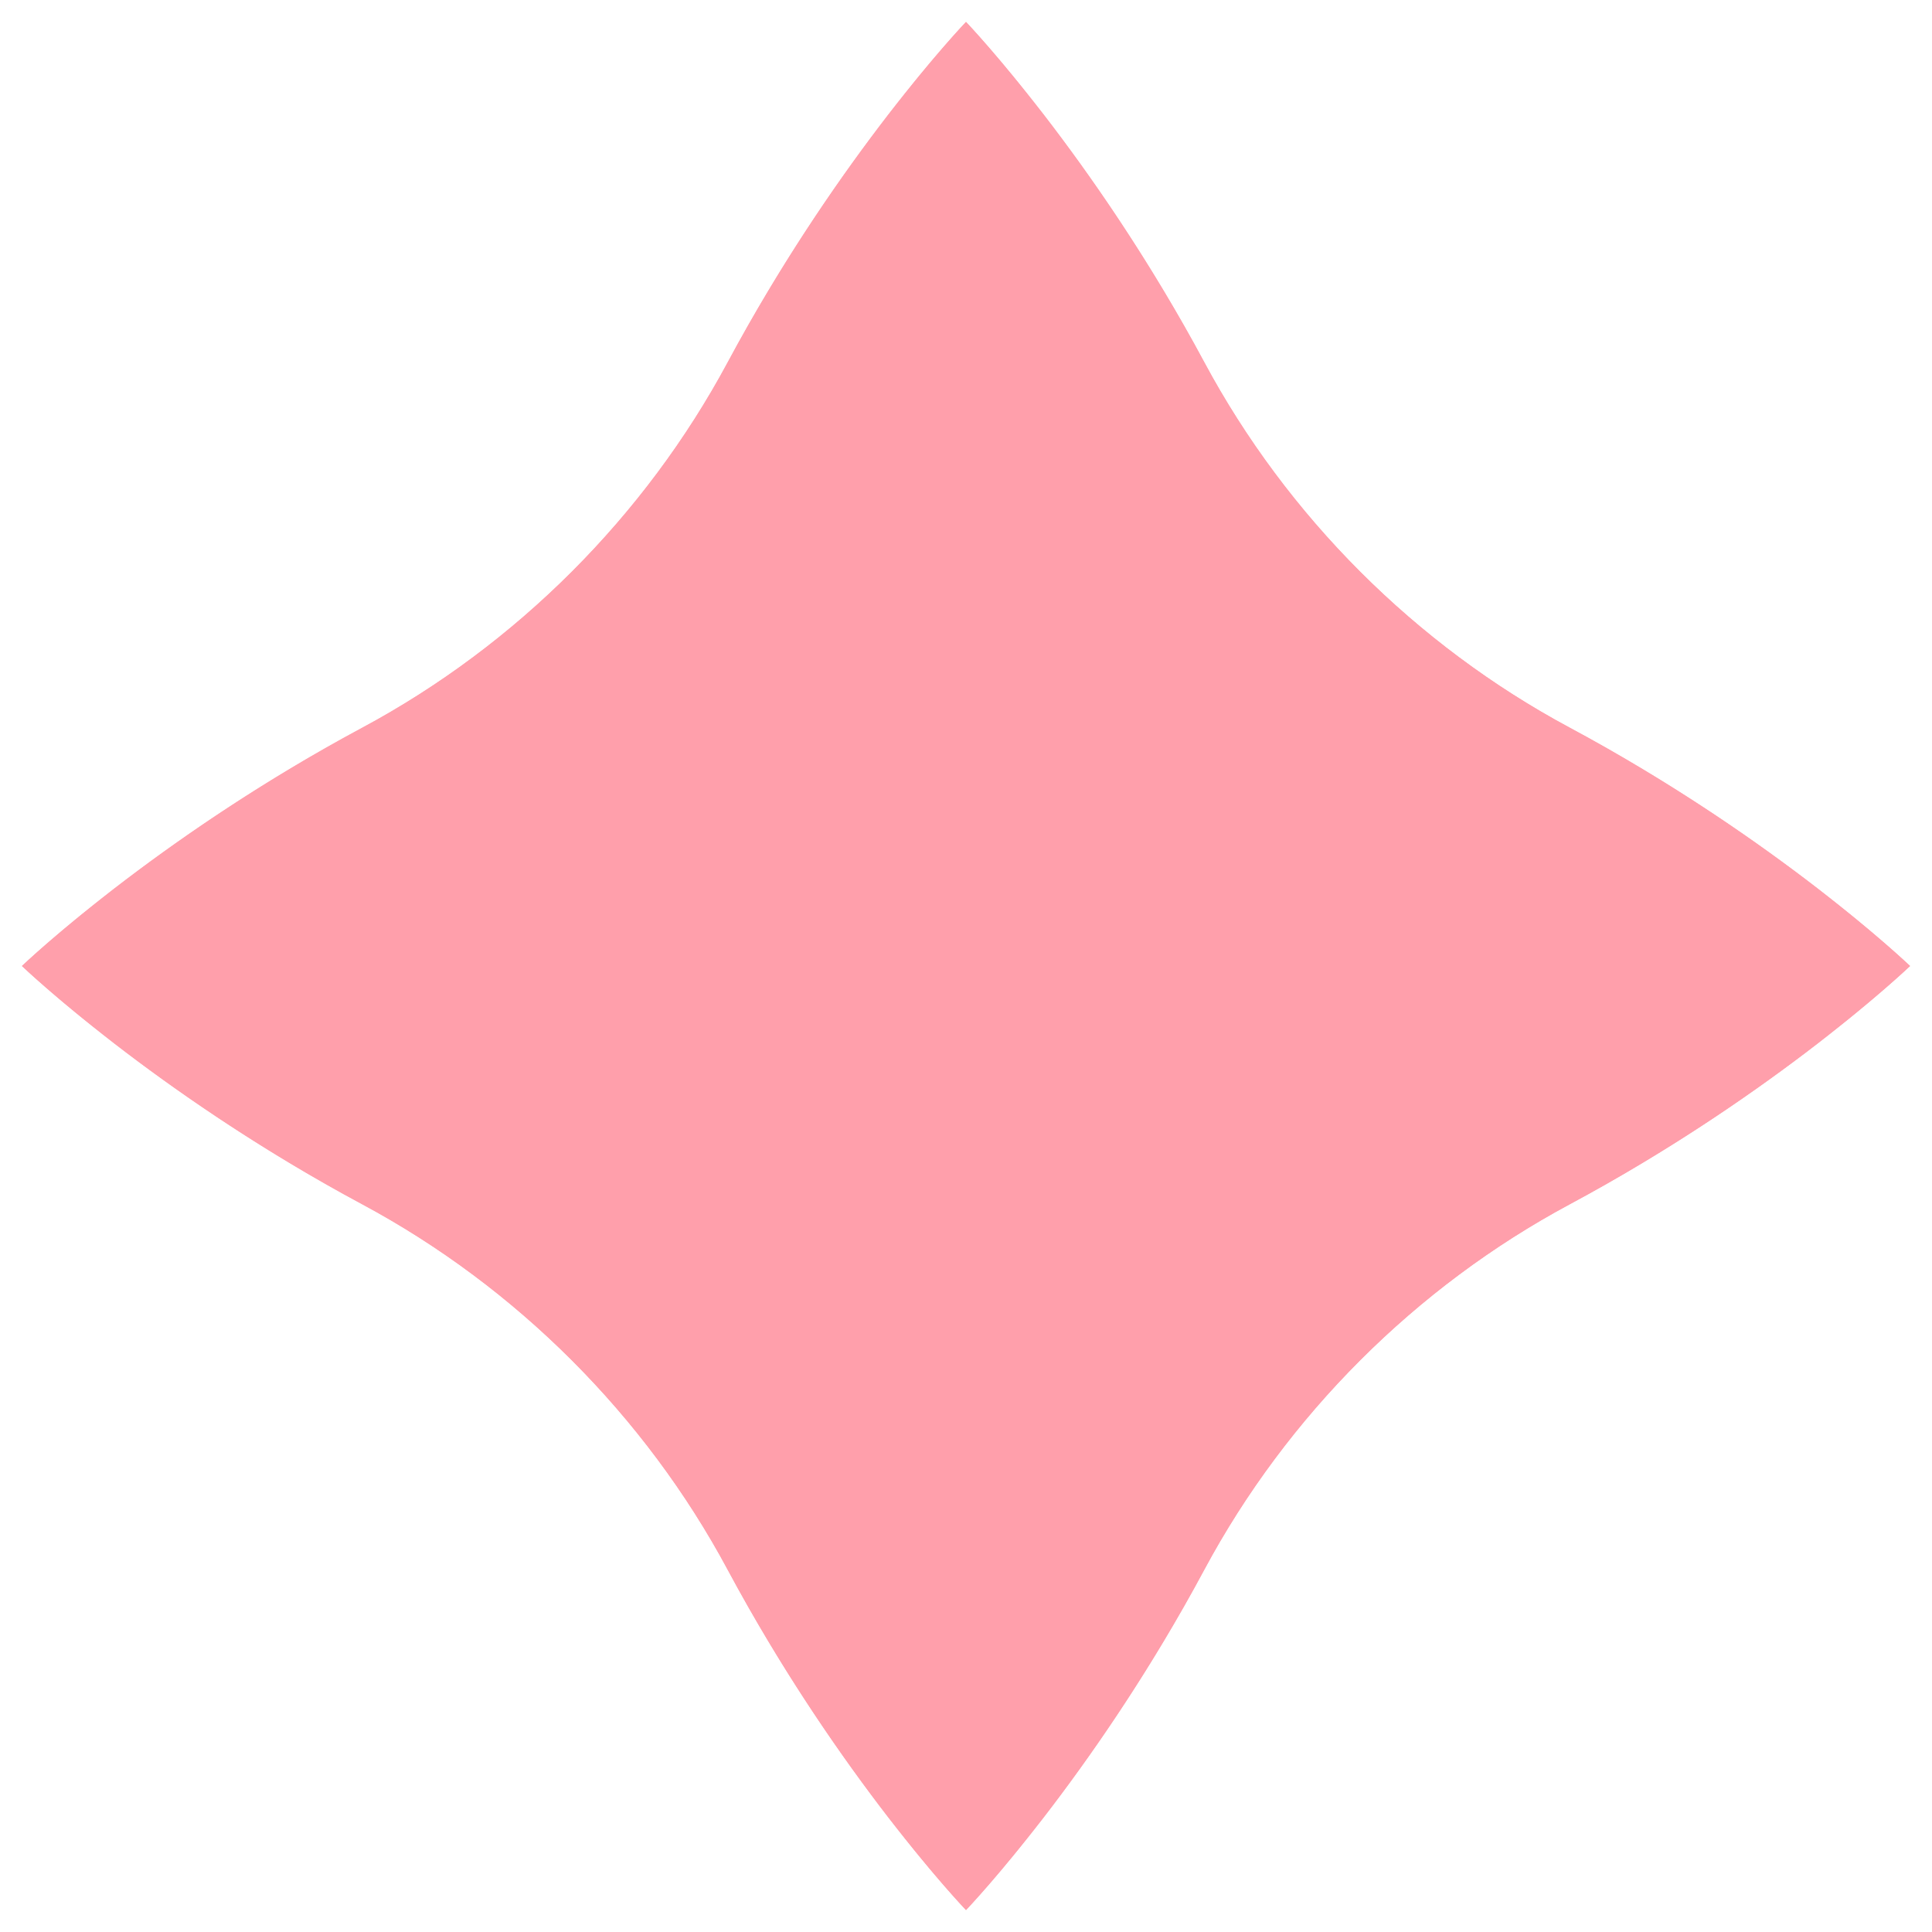 <svg width="44" height="44" viewBox="0 0 44 44" fill="none" xmlns="http://www.w3.org/2000/svg">
<path d="M8.253 16.572C11.759 14.69 14.69 11.759 16.572 8.253C19.113 3.515 22 0.5 22 0.5C22 0.5 24.886 3.515 27.428 8.252C29.31 11.759 32.24 14.69 35.747 16.571C40.484 19.113 43.5 22 43.5 22C43.5 22 40.485 24.886 35.747 27.428C32.24 29.31 29.31 32.24 27.428 35.747C24.886 40.485 22 43.5 22 43.5C22 43.5 19.113 40.484 16.571 35.747C14.69 32.24 11.759 29.31 8.252 27.428C3.515 24.886 0.5 22 0.5 22C0.5 22 3.515 19.113 8.253 16.572Z" fill="#FF9FAB"/>
<path fill-rule="evenodd" clip-rule="evenodd" d="M22 5.372C21.162 6.527 20.194 7.997 19.278 9.705C17.111 13.744 13.744 17.111 9.705 19.278C7.997 20.194 6.527 21.162 5.372 22C6.527 22.838 7.997 23.805 9.705 24.722C13.744 26.889 17.111 30.256 19.278 34.295C20.194 36.003 21.162 37.472 22 38.628C22.838 37.472 23.805 36.003 24.722 34.295C26.889 30.256 30.256 26.889 34.295 24.722C36.003 23.805 37.472 22.838 38.628 22C37.472 21.162 36.003 20.194 34.295 19.278C30.256 17.111 26.889 13.744 24.722 9.705C23.805 7.997 22.838 6.527 22 5.372ZM20.02 2.886C19.013 4.215 17.755 6.047 16.572 8.253C14.69 11.759 11.759 14.69 8.253 16.572C6.047 17.755 4.215 19.013 2.886 20.02C1.361 21.175 0.5 22 0.5 22C0.5 22 1.361 22.824 2.886 23.98C4.215 24.987 6.047 26.245 8.252 27.428C11.759 29.31 14.69 32.24 16.571 35.747C17.755 37.953 19.013 39.785 20.02 41.114C21.175 42.639 22 43.5 22 43.5C22 43.5 22.824 42.639 23.98 41.114C24.987 39.785 26.245 37.953 27.428 35.747C29.31 32.24 32.24 29.31 35.747 27.428C37.953 26.245 39.785 24.987 41.114 23.98C42.639 22.824 43.5 22 43.5 22C43.5 22 42.639 21.175 41.114 20.02C39.785 19.013 37.953 17.755 35.747 16.571C32.24 14.69 29.31 11.759 27.428 8.252C26.245 6.047 24.987 4.215 23.98 2.886C22.824 1.361 22 0.5 22 0.5C22 0.5 21.175 1.361 20.02 2.886Z" fill="#FF9FAB"/>
</svg>
